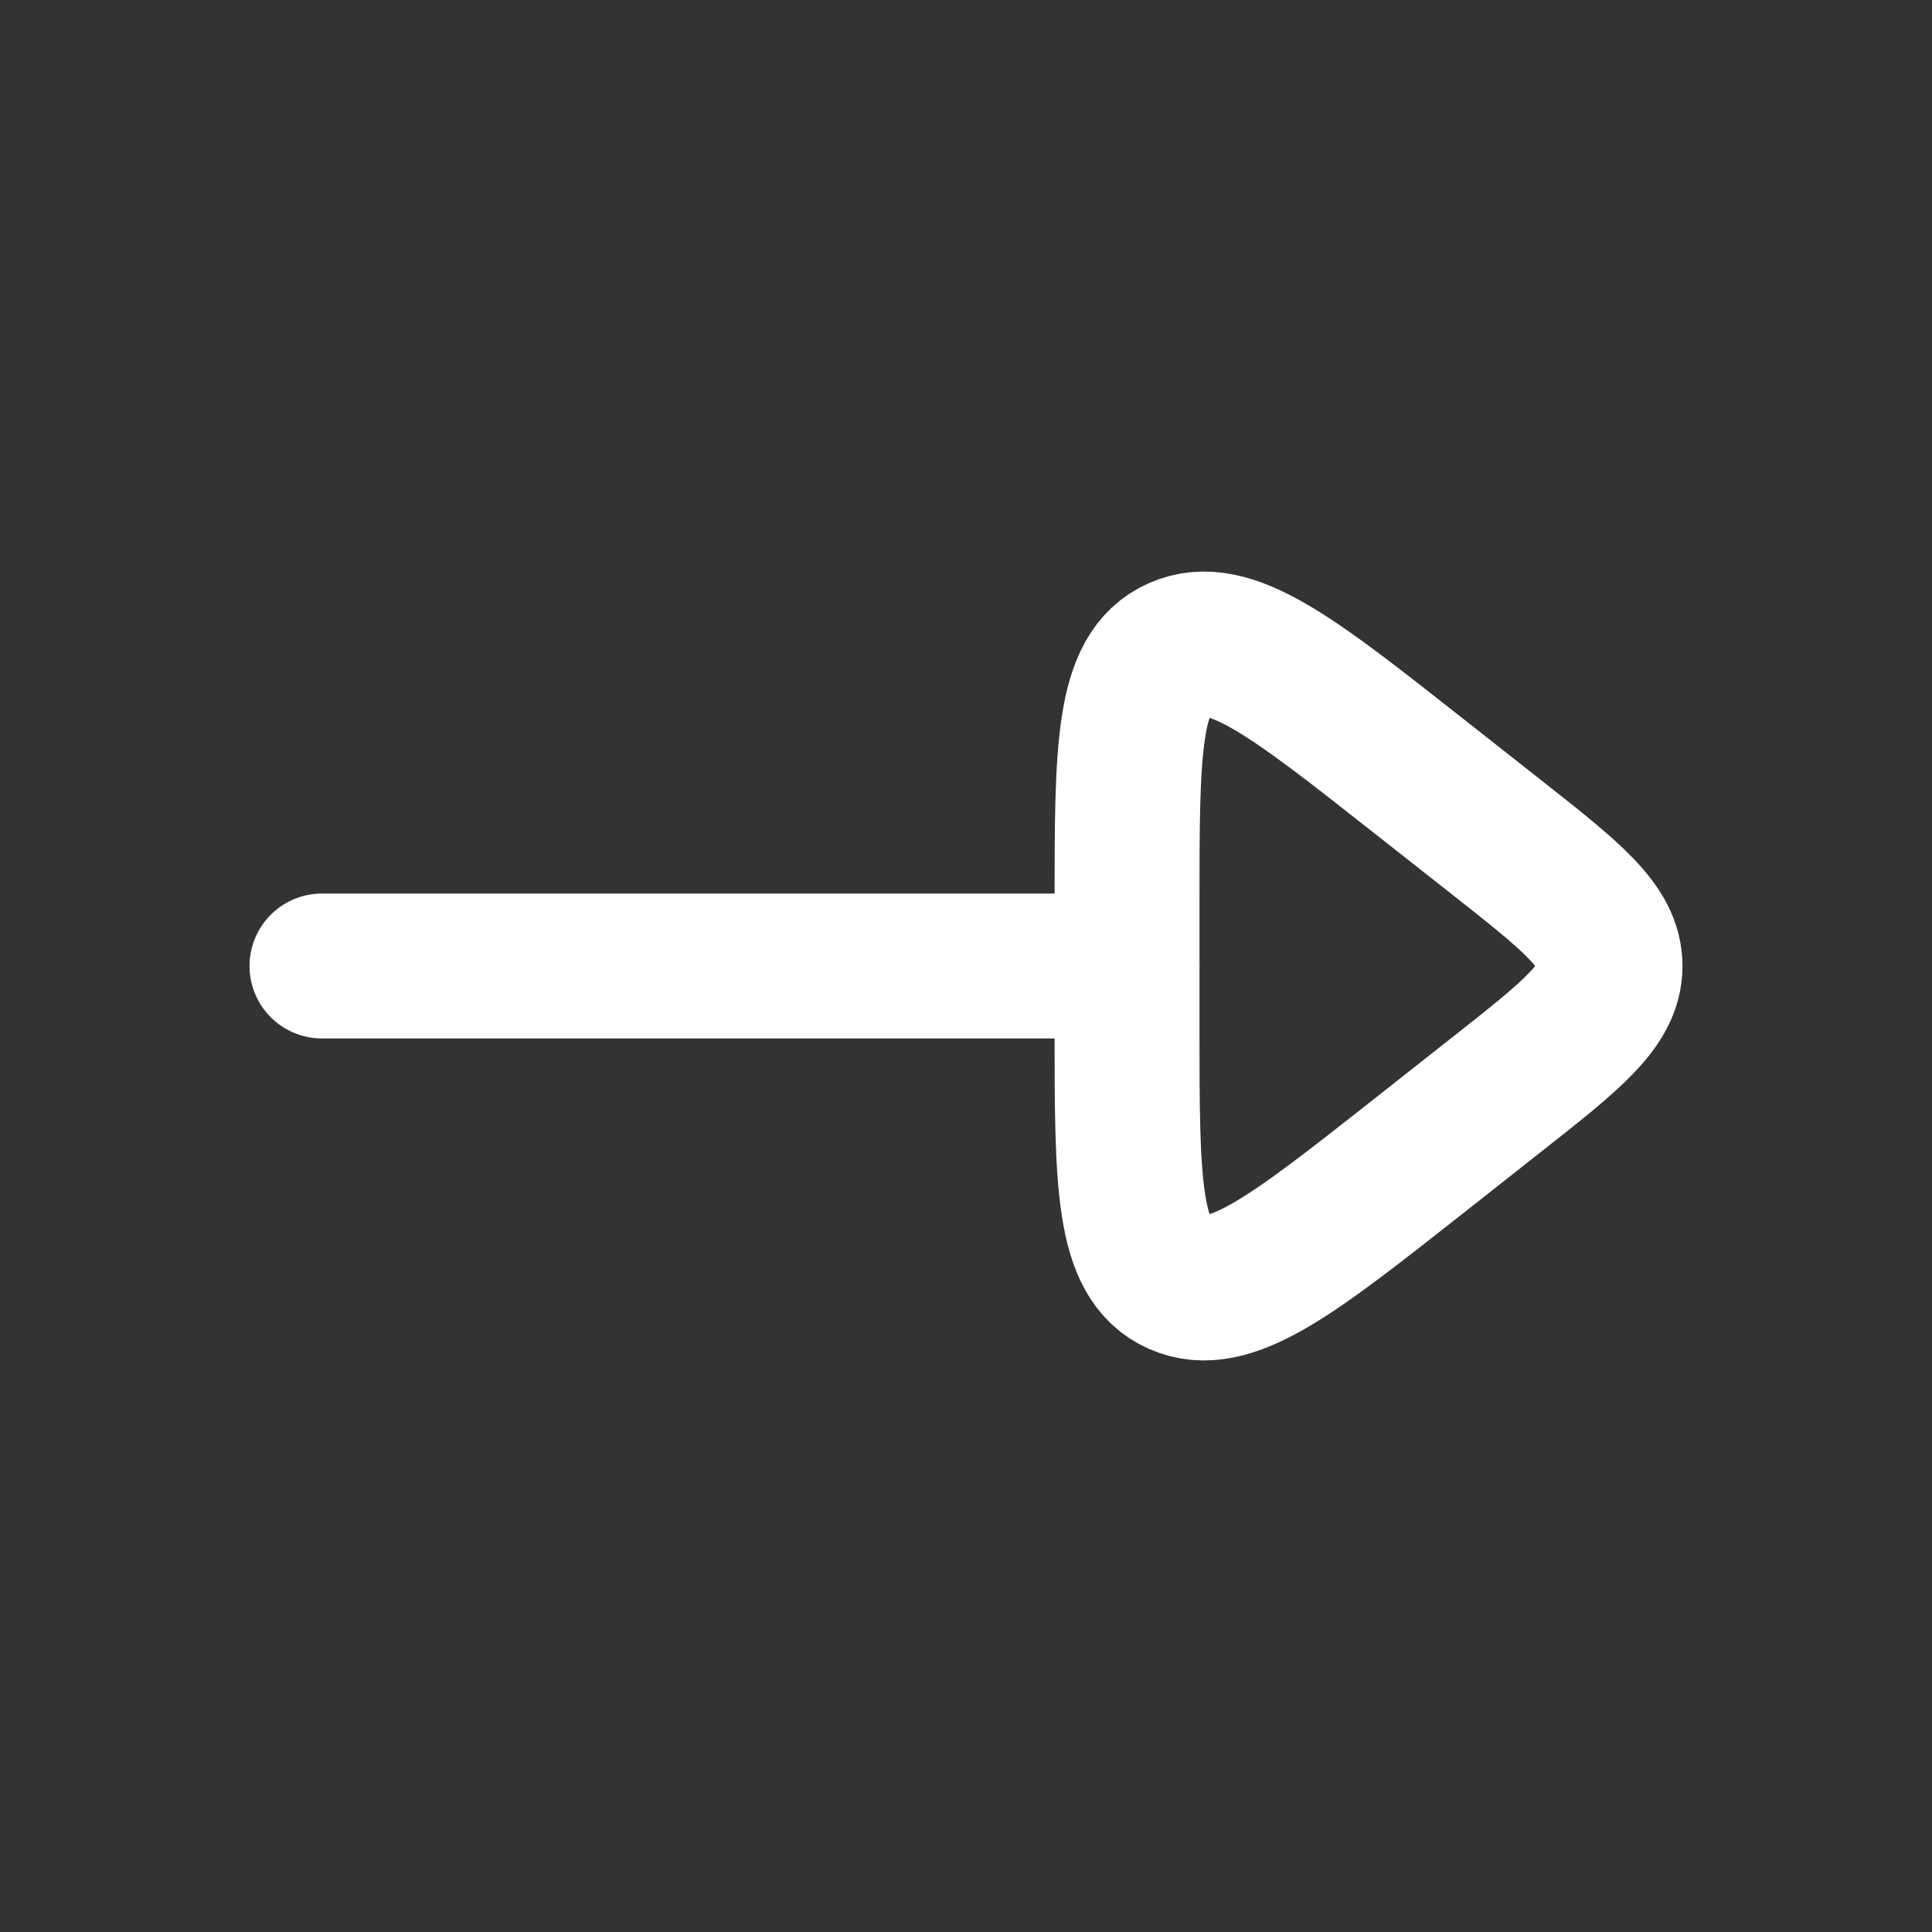 <svg width="20" height="20" viewBox="0 0 20 20" fill="none" xmlns="http://www.w3.org/2000/svg">
<rect x="0" y="0" width="20" height="20" fill="#333333" stroke="none"/>
<path d="M11.667 10H3.333" stroke="#FFFFFF" stroke-width="1.5" stroke-linecap="round" stroke-linejoin="round"/>
<path d="M15.488 11.335L14.683 11.97C13.378 12.998 12.726 13.512 12.196 13.277C11.667 13.043 11.667 12.24 11.667 10.634V9.366C11.667 7.76 11.667 6.957 12.196 6.723C12.726 6.488 13.378 7.002 14.683 8.03L15.488 8.664C16.274 9.283 16.667 9.593 16.667 10C16.667 10.407 16.274 10.716 15.488 11.335Z" stroke="#FFFFFF" stroke-width="1.5" stroke-linecap="round" stroke-linejoin="round"/>
</svg>
